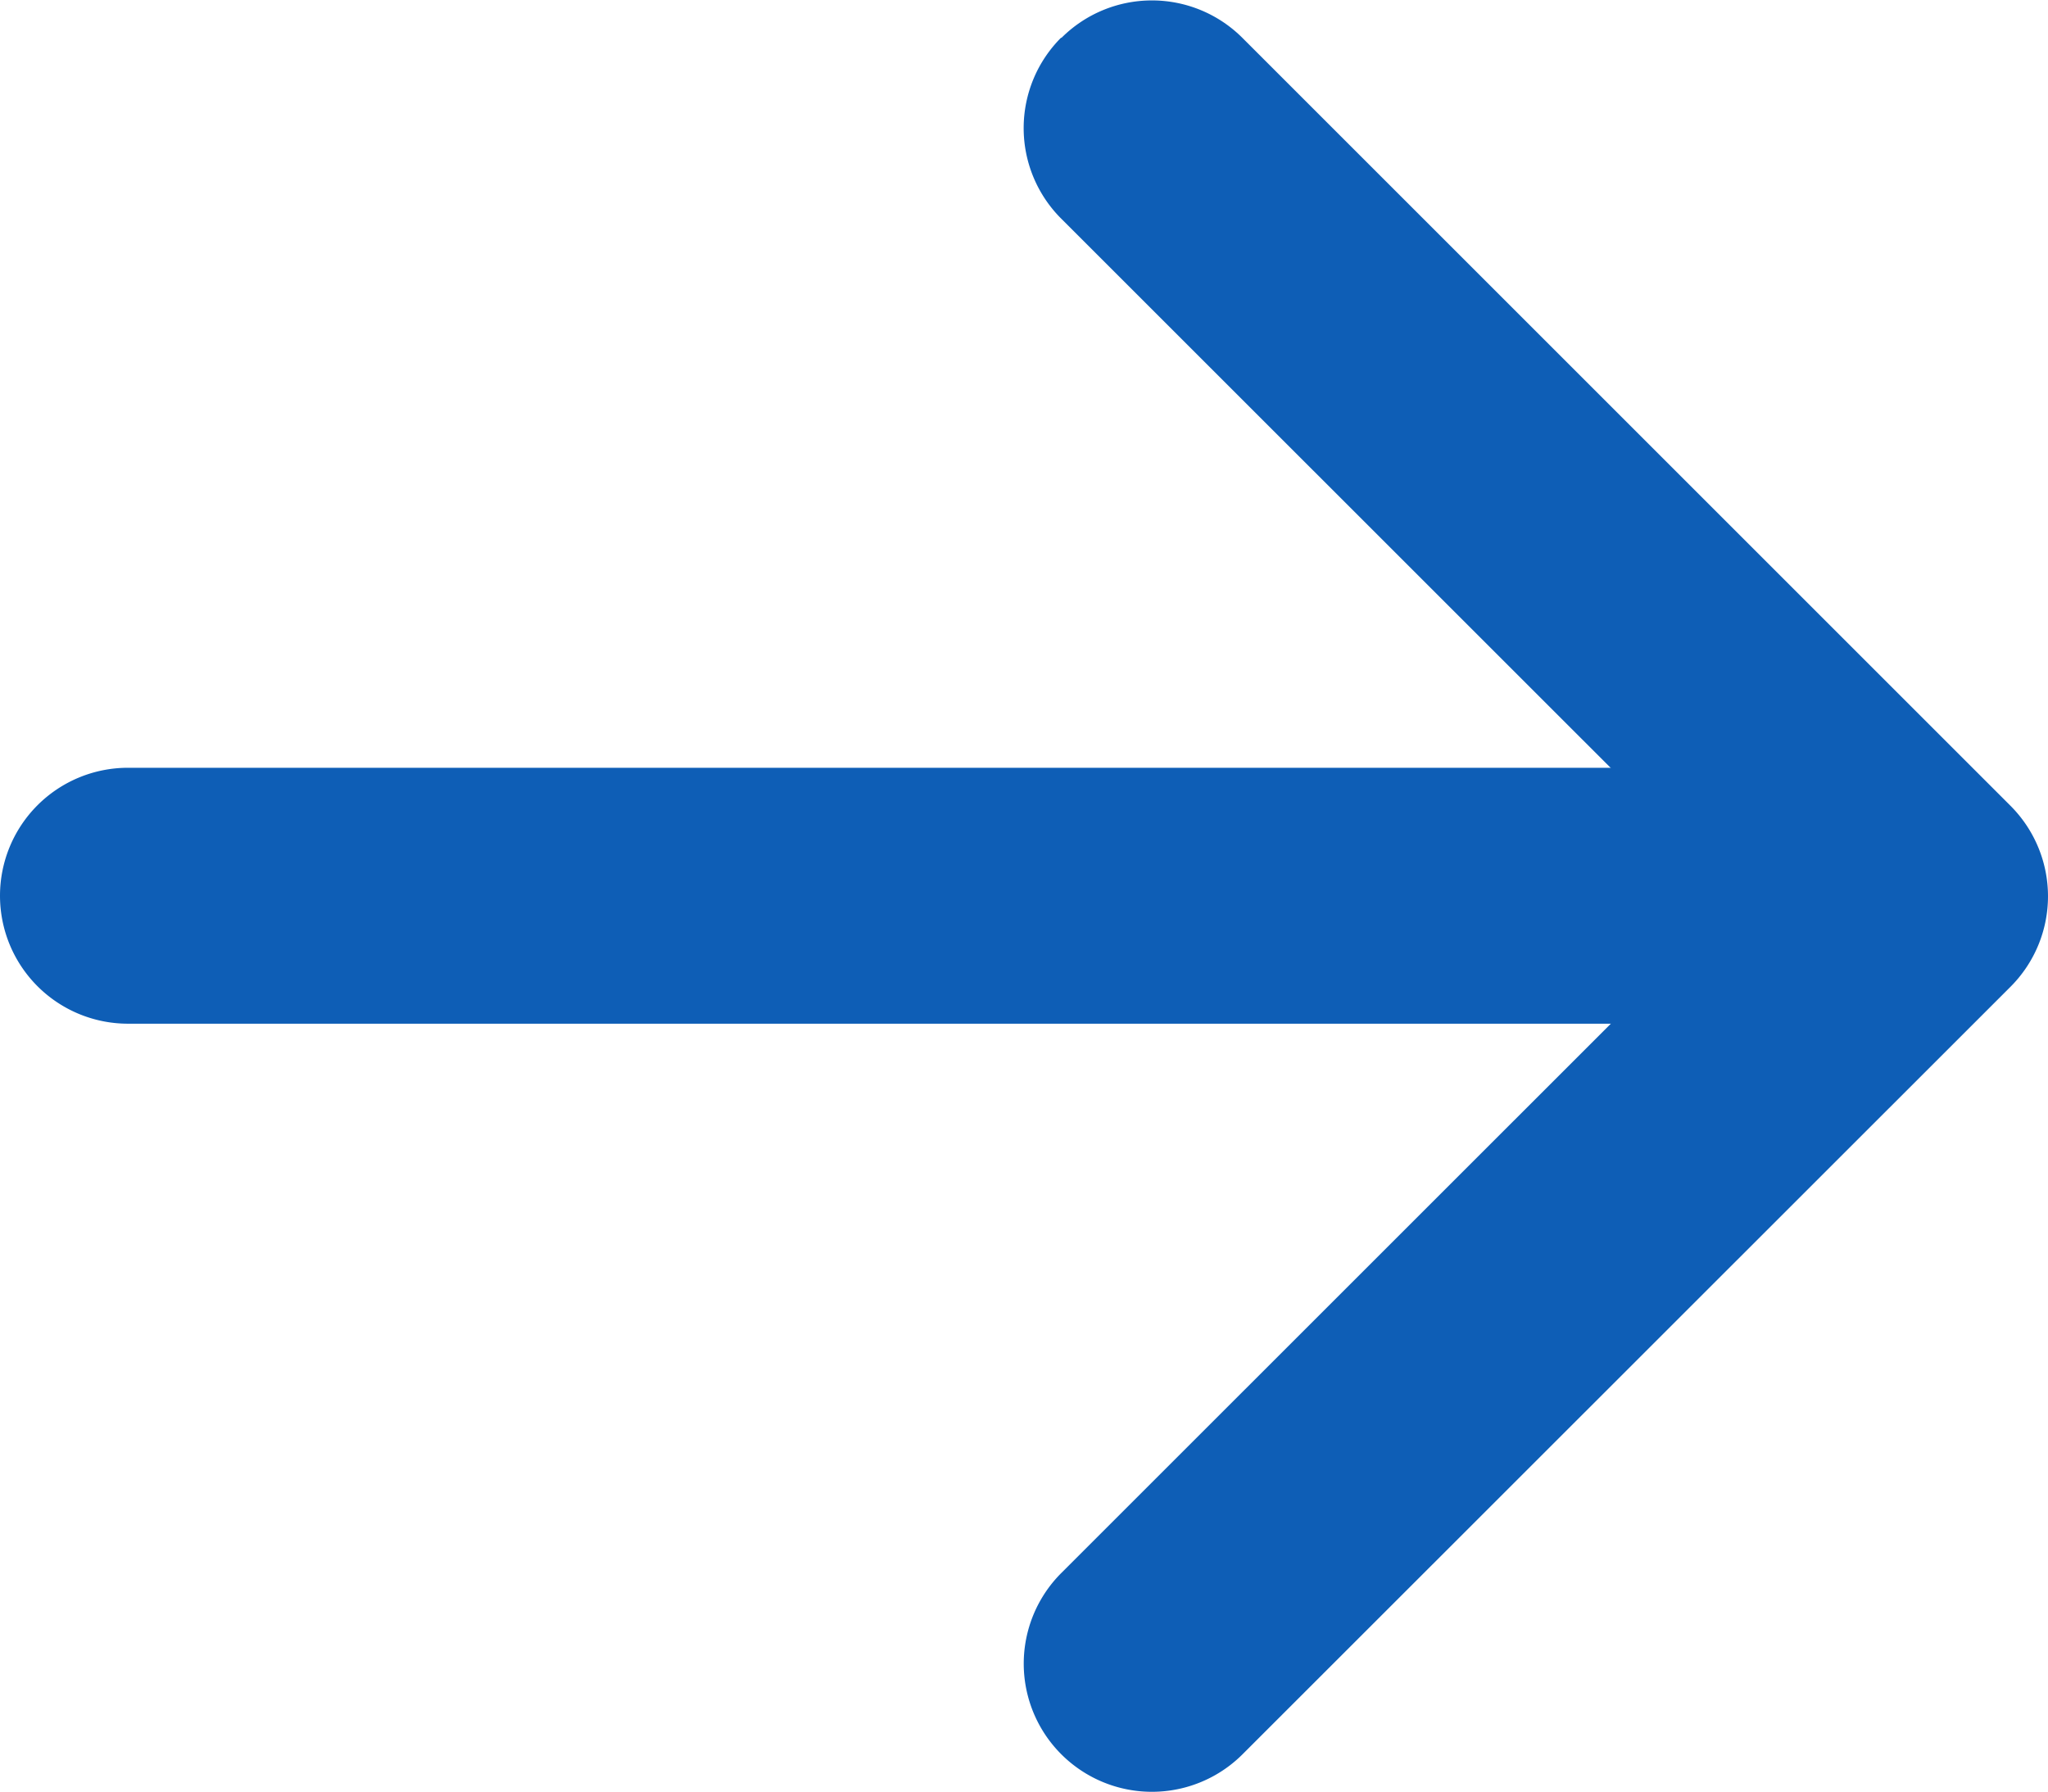 <svg xmlns="http://www.w3.org/2000/svg" width="14.913" height="13.049" viewBox="0 0 14.913 13.049">
  <g id="Group_43973" data-name="Group 43973" transform="translate(-832.473 -1763)">
    <path id="Path_16047" data-name="Path 16047" d="M18.272,10.4a.932.932,0,0,1,1.32,0l5.591,5.591a.932.932,0,0,1,0,1.32L19.592,22.9a.933.933,0,0,1-1.32-1.32l4.933-4.932-4.933-4.932a.932.932,0,0,1,0-1.32Z" transform="translate(821.929 1752.877)" fill="#0e5eb6" fill-rule="evenodd"/>
    <path id="Path_16048" data-name="Path 16048" d="M9,17.807a.932.932,0,0,1,.932-.932H22.047a.932.932,0,1,1,0,1.864H9.932A.932.932,0,0,1,9,17.807Z" transform="translate(823.473 1751.717)" fill="#0e5eb6" fill-rule="evenodd"/>
  </g>
</svg>
